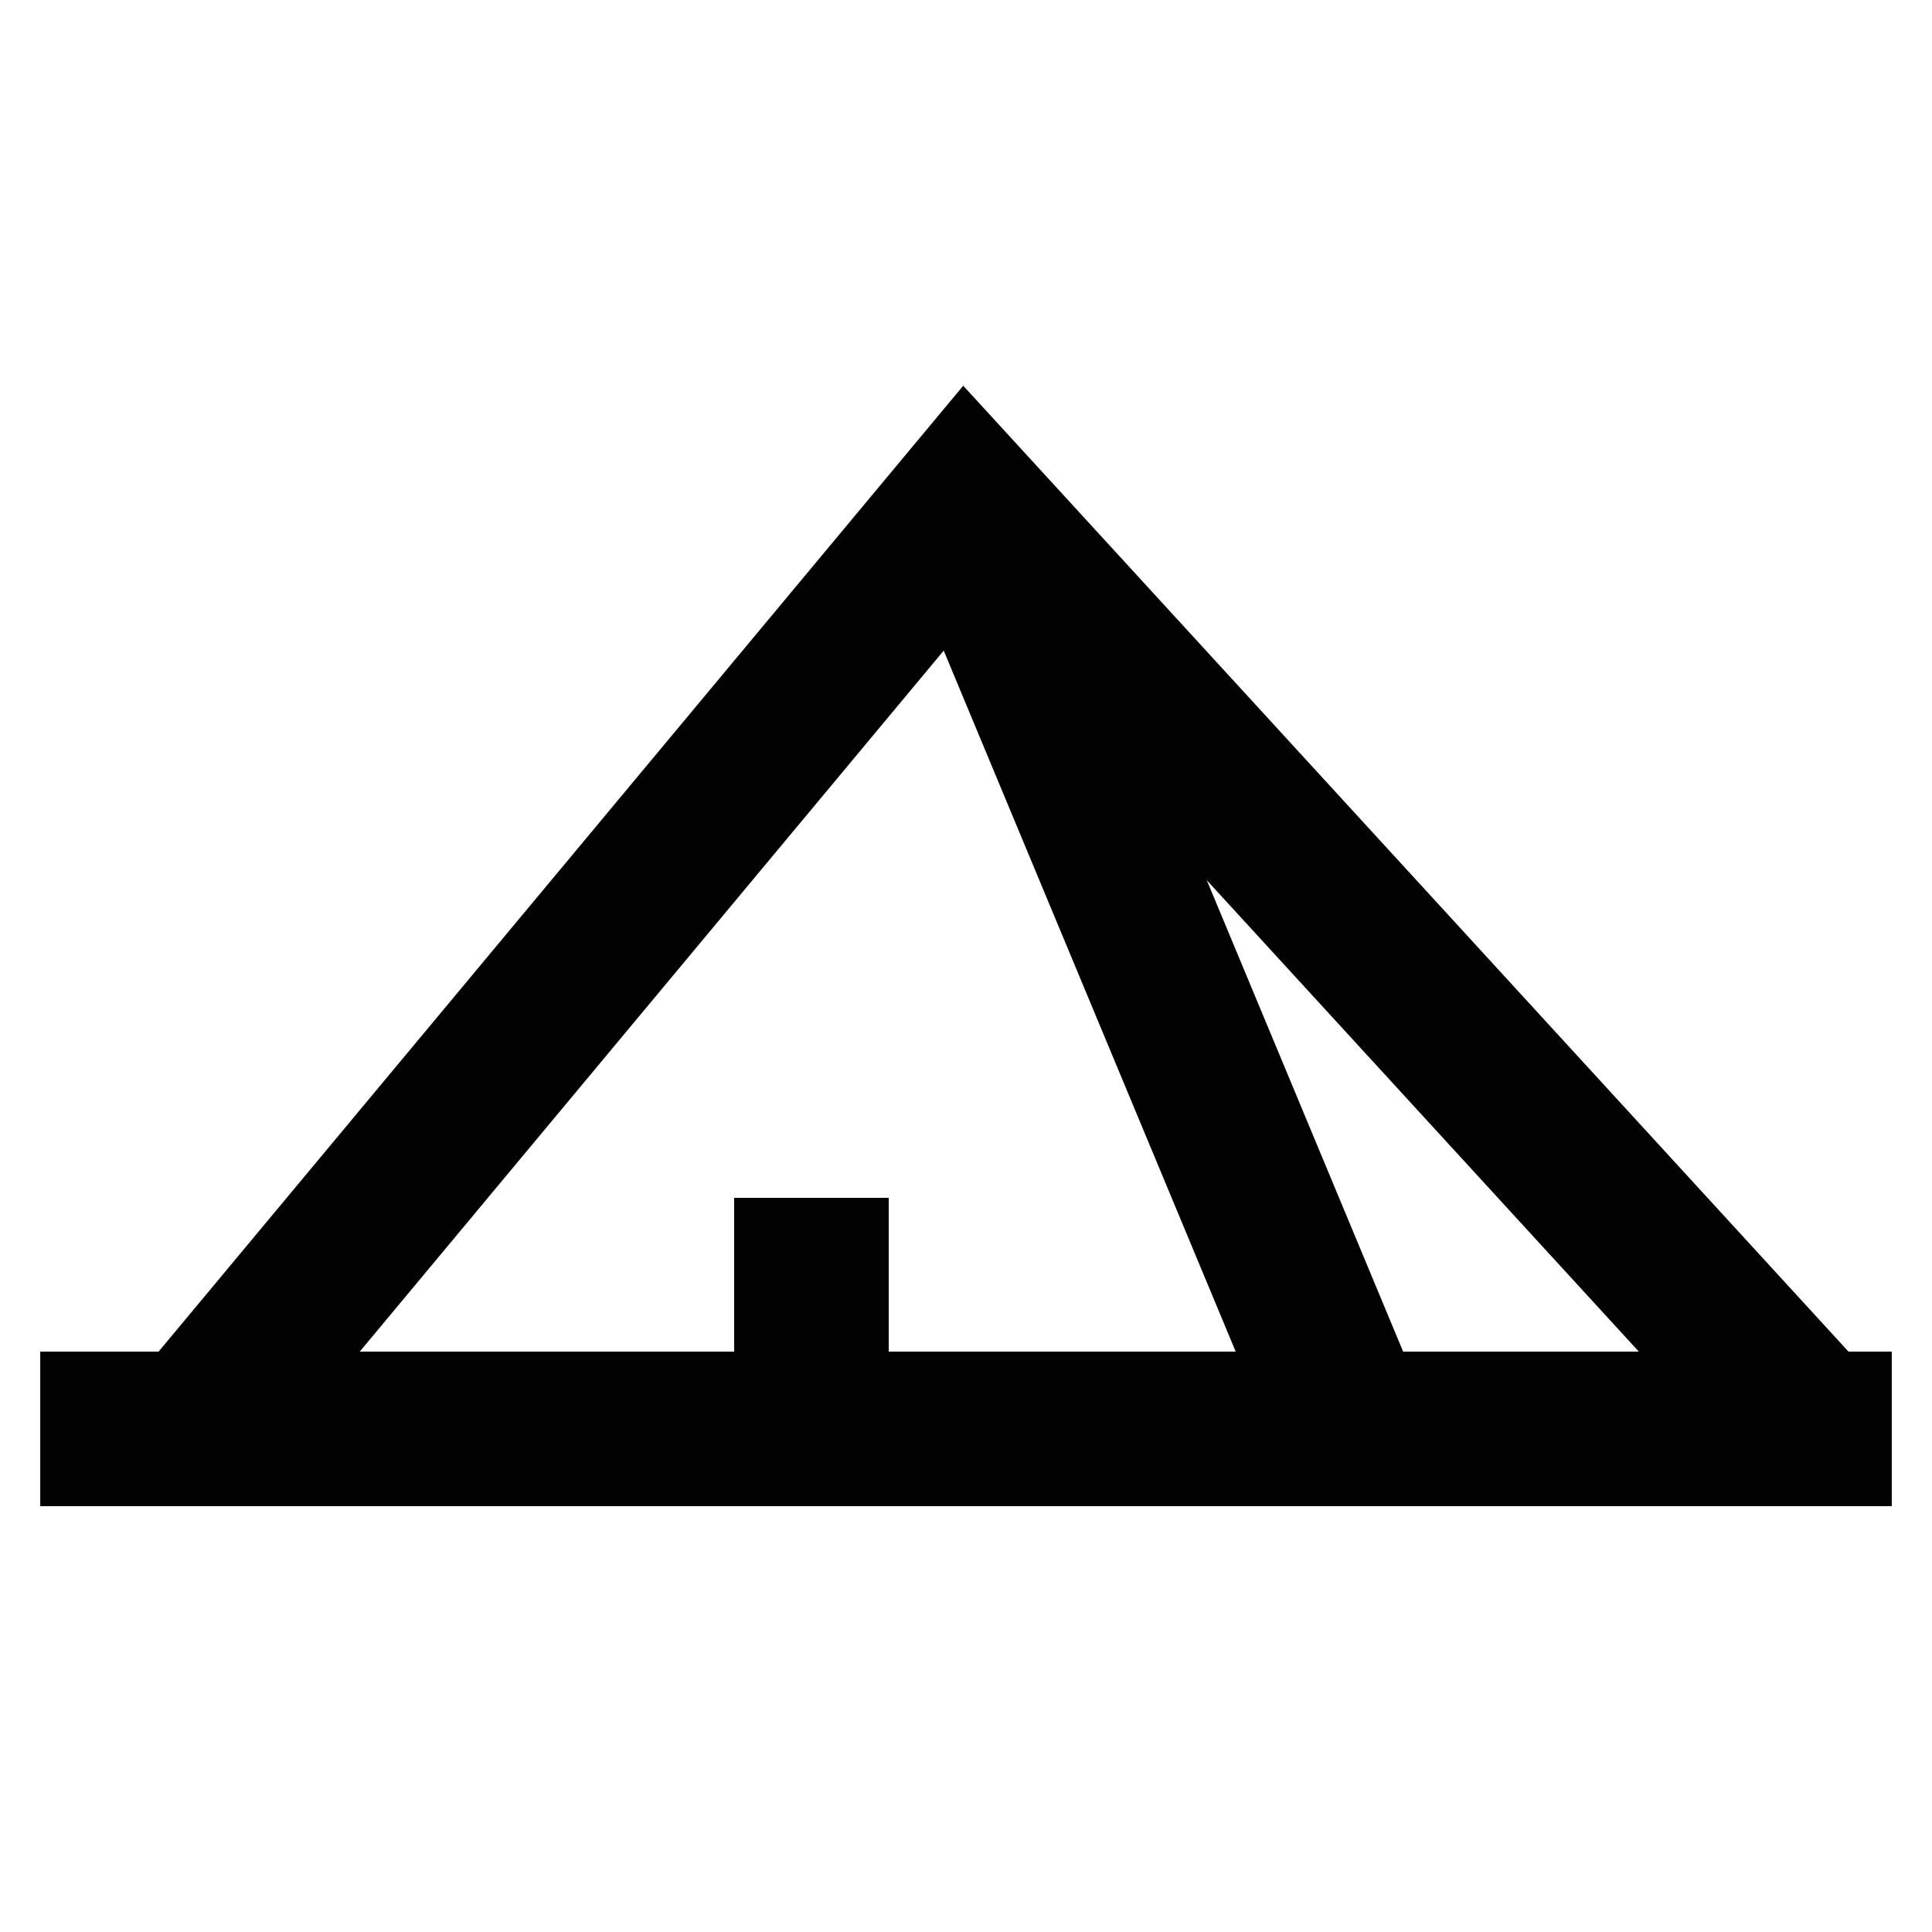 <svg id="Layer_1" data-name="Layer 1" xmlns="http://www.w3.org/2000/svg" viewBox="0 0 24 24"><defs><style>.cls-1{fill:none;stroke:#020202;stroke-miterlimit:10;stroke-width:1.92px;}</style></defs><polyline class="cls-1" points="22.54 17.75 12 6.25 2.42 17.75"/><line class="cls-1" x1="12" y1="6.25" x2="16.79" y2="17.75"/><line class="cls-1" x1="10.08" y1="14.88" x2="10.08" y2="17.75"/><line class="cls-1" x1="0.5" y1="17.75" x2="23.5" y2="17.75"/></svg>